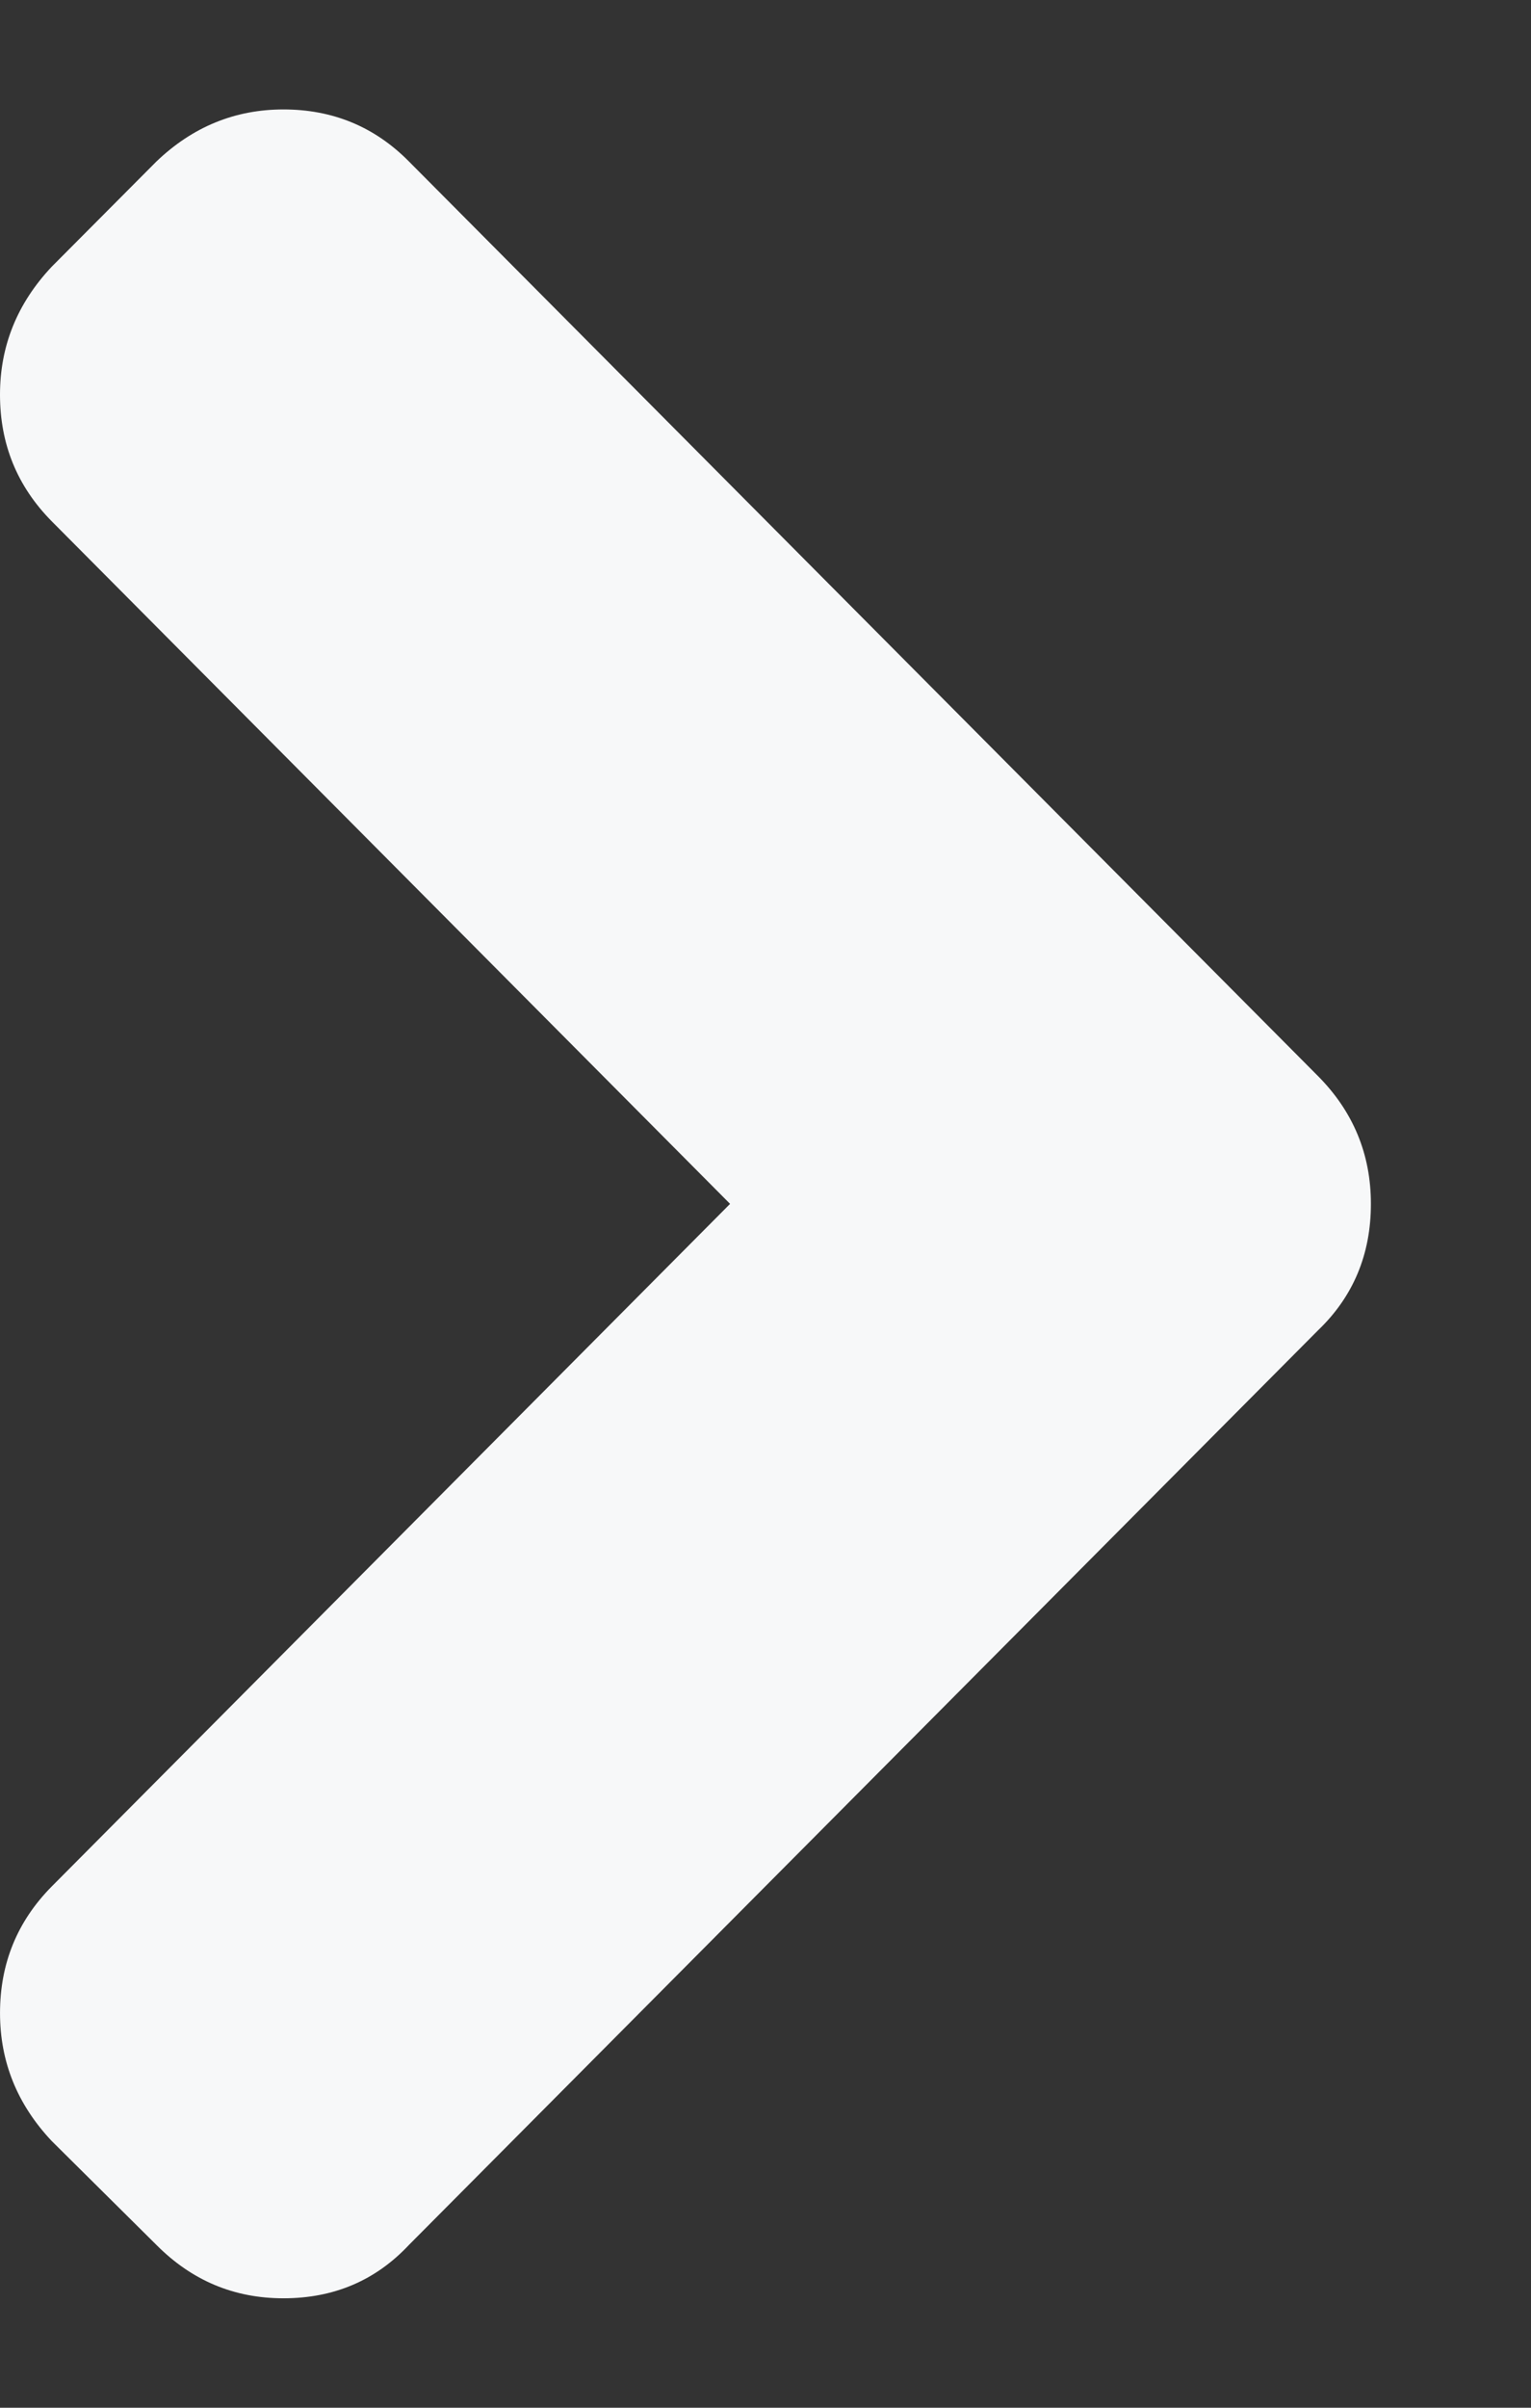 <svg width="7" height="11" viewBox="0 0 7 11" fill="none" xmlns="http://www.w3.org/2000/svg">
<rect x="0" y="0" width="7" height="11" fill="#333333" stroke="none"/>
<path d="M0.715 0.738L0.236 1.219C0.079 1.386 -3.89887e-07 1.58 -3.80168e-07 1.803C-3.70247e-07 2.03 0.079 2.222 0.236 2.381L3.338 5.5L0.236 8.619C0.079 8.778 8.94825e-05 8.97 8.94924e-05 9.197C8.95022e-05 9.42 0.079 9.614 0.236 9.781L0.715 10.256C0.877 10.419 1.07 10.5 1.296 10.5C1.526 10.5 1.717 10.419 1.87 10.256L6.026 6.078C6.187 5.924 6.268 5.731 6.268 5.5C6.268 5.273 6.187 5.078 6.026 4.916L1.87 0.738C1.713 0.579 1.521 0.5 1.296 0.5C1.075 0.5 0.881 0.579 0.715 0.738Z" fill="#F7F8F9"/>
</svg>
